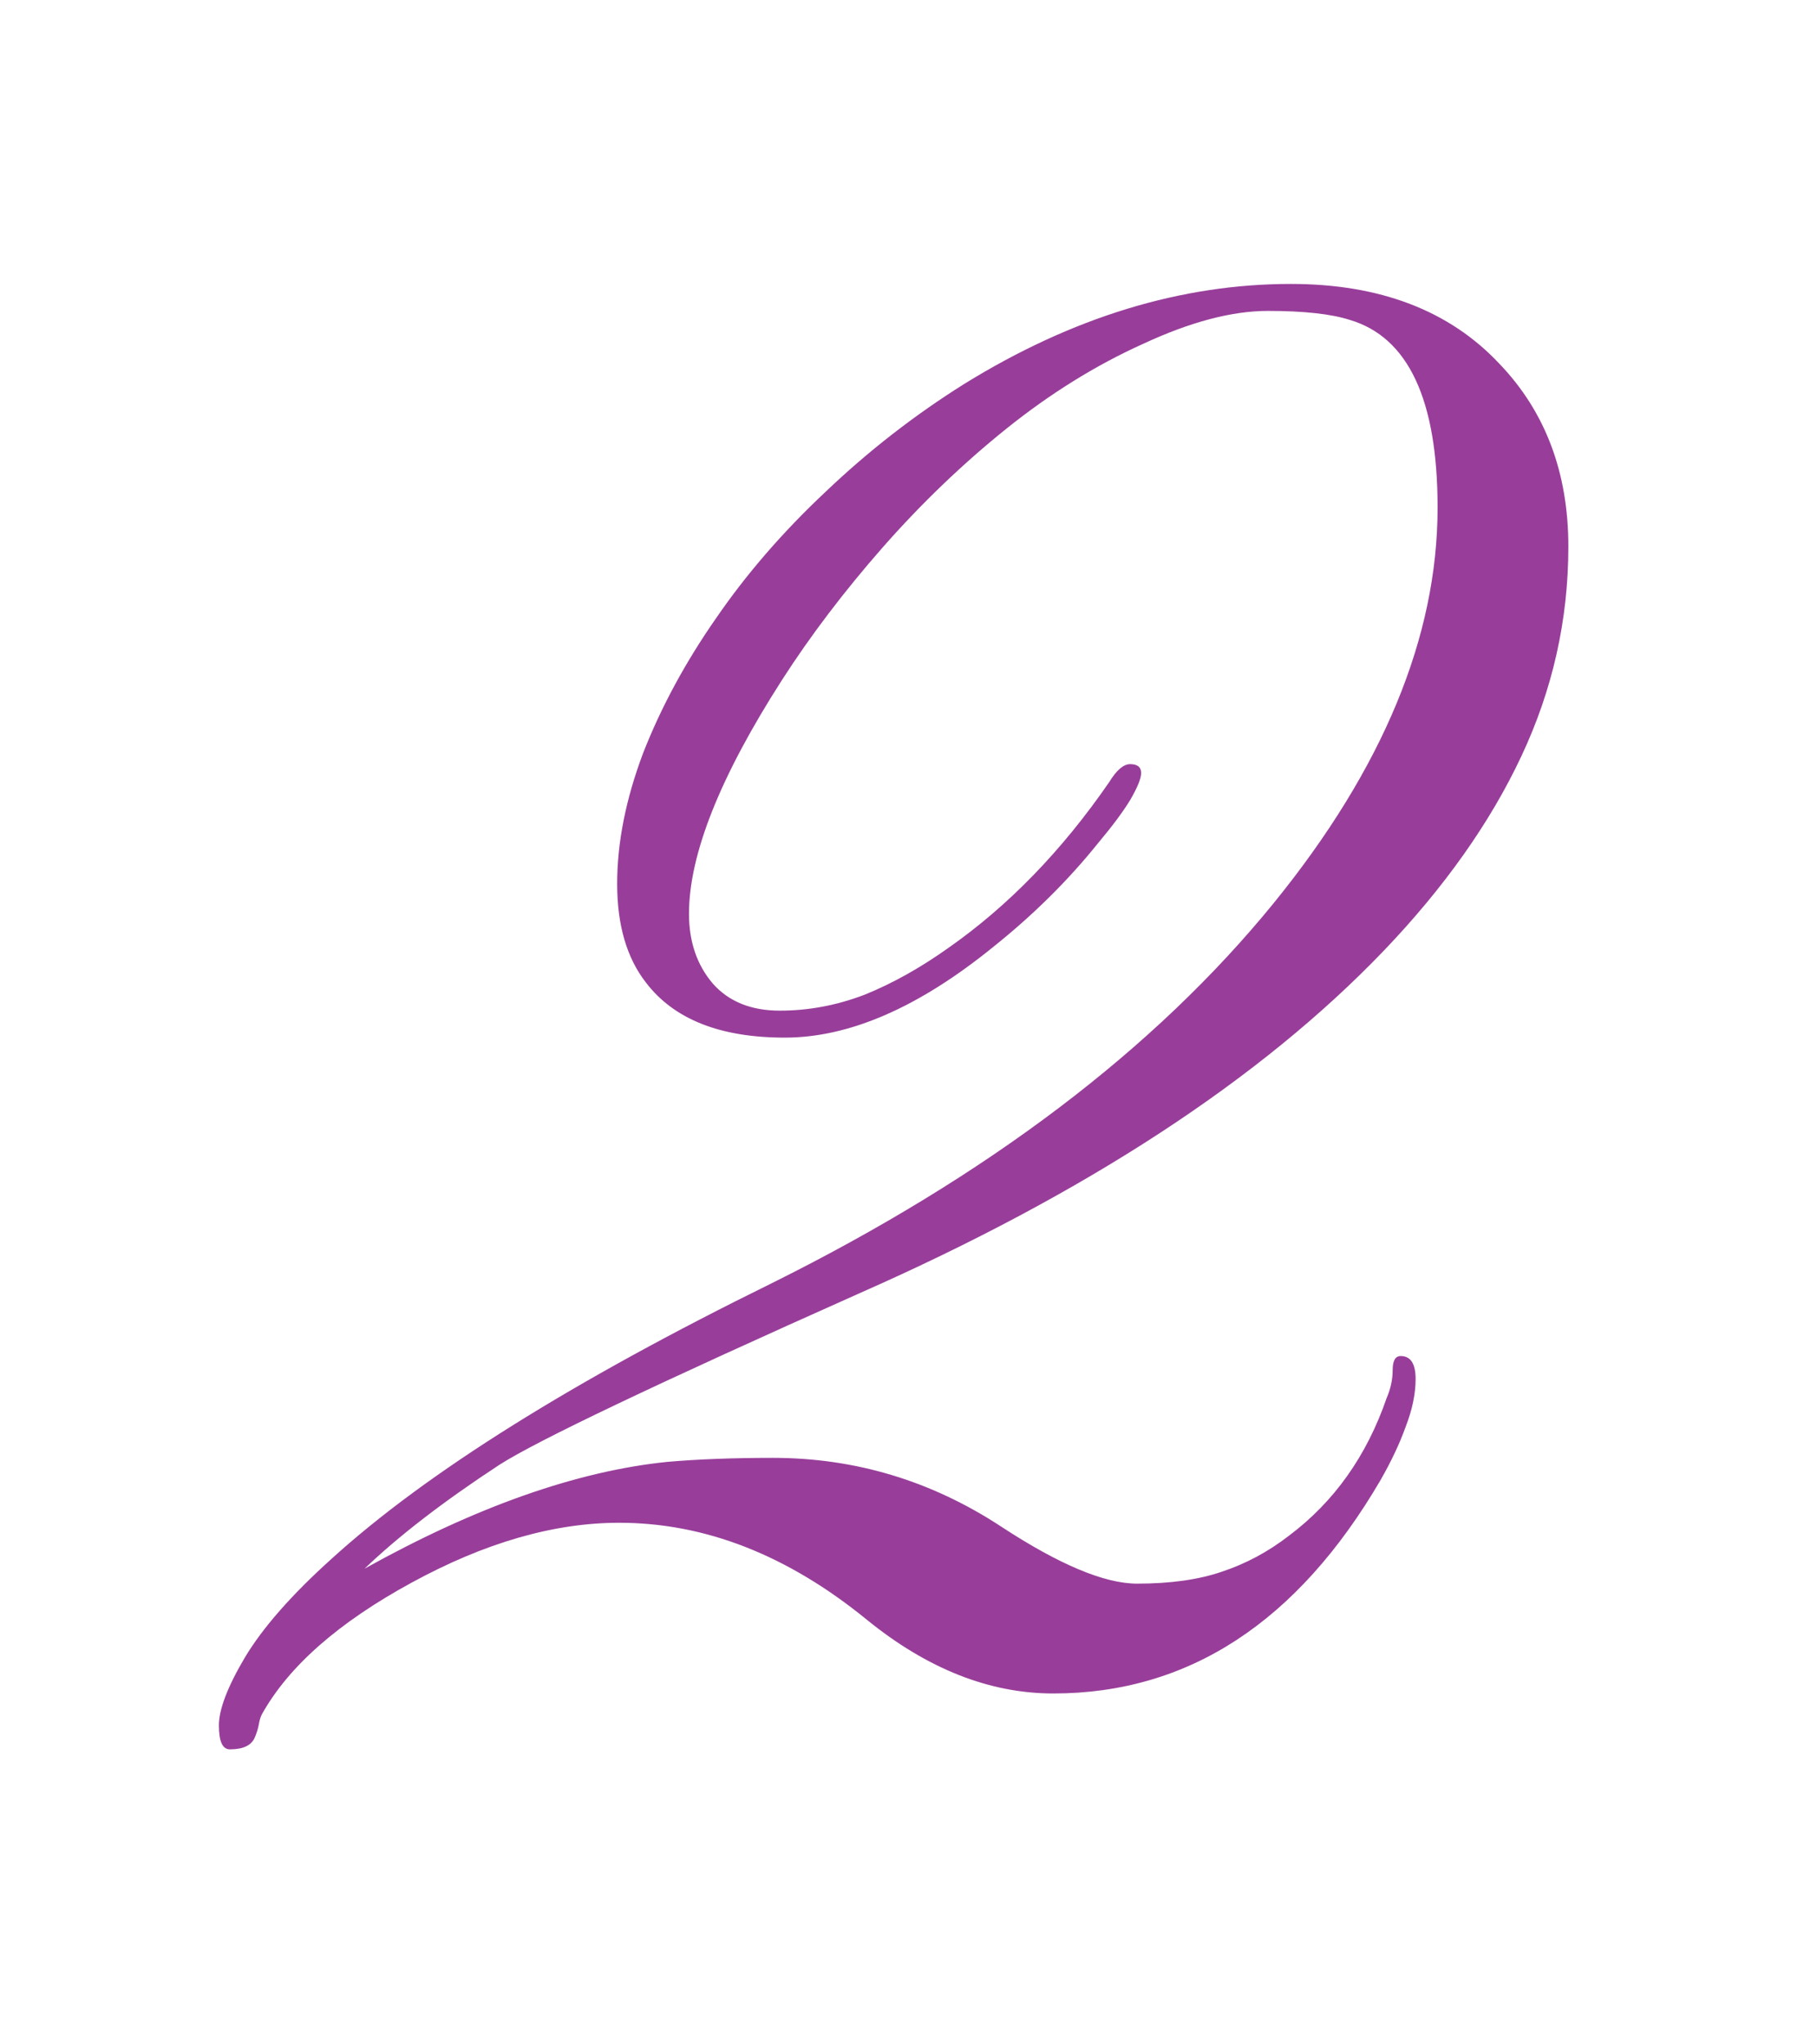 <svg width="32" height="36" viewBox="0 0 32 36" fill="none" xmlns="http://www.w3.org/2000/svg">
<mask id="mask0_388_879" style="mask-type:alpha" maskUnits="userSpaceOnUse" x="0" y="0" width="32" height="36">
<path d="M0.238 0.403H31.238V35.403H0.238V0.403Z" fill="#D9D9D9"/>
</mask>
<g mask="url(#mask0_388_879)">
<path d="M24.668 23.879C24.843 23.879 24.931 24.014 24.931 24.284C24.931 24.541 24.873 24.823 24.755 25.127C24.65 25.42 24.503 25.731 24.316 26.059C22.851 28.567 20.929 29.821 18.55 29.821C17.425 29.821 16.33 29.387 15.263 28.52C13.869 27.383 12.415 26.815 10.904 26.815C9.755 26.815 8.537 27.166 7.248 27.87C5.958 28.573 5.08 29.346 4.611 30.19C4.587 30.237 4.57 30.295 4.558 30.366C4.546 30.436 4.523 30.512 4.488 30.594C4.429 30.735 4.283 30.805 4.048 30.805C3.919 30.805 3.855 30.665 3.855 30.383C3.855 30.102 4.007 29.704 4.312 29.188C4.628 28.661 5.138 28.081 5.841 27.448C7.505 25.936 10.089 24.319 13.593 22.596C17.39 20.709 20.337 18.477 22.435 15.899C24.357 13.532 25.318 11.211 25.318 8.938C25.318 7.04 24.802 5.938 23.771 5.633C23.443 5.528 22.962 5.475 22.33 5.475C21.697 5.475 20.964 5.668 20.132 6.055C19.3 6.43 18.498 6.928 17.724 7.549C16.951 8.17 16.224 8.868 15.544 9.641C14.865 10.415 14.273 11.194 13.769 11.979C12.679 13.678 12.134 15.049 12.134 16.092C12.134 16.584 12.275 16.995 12.556 17.323C12.837 17.639 13.23 17.797 13.734 17.797C14.238 17.797 14.736 17.704 15.228 17.516C15.72 17.317 16.212 17.041 16.705 16.69C17.759 15.952 18.703 14.979 19.535 13.772C19.664 13.561 19.787 13.456 19.904 13.456C20.033 13.456 20.097 13.508 20.097 13.614C20.097 13.707 20.033 13.866 19.904 14.088C19.775 14.299 19.587 14.551 19.341 14.844C18.814 15.501 18.199 16.11 17.496 16.672C16.183 17.739 14.959 18.272 13.822 18.272C12.685 18.272 11.871 17.95 11.378 17.305C11.039 16.872 10.869 16.291 10.869 15.565C10.869 14.838 11.021 14.071 11.326 13.262C11.642 12.454 12.07 11.663 12.609 10.889C13.148 10.104 13.793 9.36 14.543 8.657C15.293 7.942 16.107 7.309 16.986 6.758C18.884 5.586 20.8 5 22.734 5C24.304 5 25.529 5.469 26.408 6.407C27.216 7.25 27.621 8.323 27.621 9.624C27.621 10.913 27.345 12.143 26.794 13.315C26.244 14.487 25.435 15.629 24.369 16.743C22.201 19.004 19.125 21.014 15.14 22.772C11.566 24.366 9.451 25.373 8.794 25.795C7.81 26.44 7.019 27.049 6.421 27.623C8.378 26.534 10.154 25.907 11.748 25.743C12.287 25.696 12.908 25.672 13.611 25.672C15.064 25.672 16.406 26.077 17.636 26.885C18.656 27.553 19.453 27.887 20.027 27.887C20.613 27.887 21.111 27.817 21.521 27.676C21.943 27.536 22.335 27.325 22.699 27.044C23.496 26.446 24.07 25.637 24.421 24.618C24.492 24.454 24.527 24.29 24.527 24.125C24.527 23.961 24.574 23.879 24.668 23.879Z" fill="#983E9A"/>
</g>
</svg>
